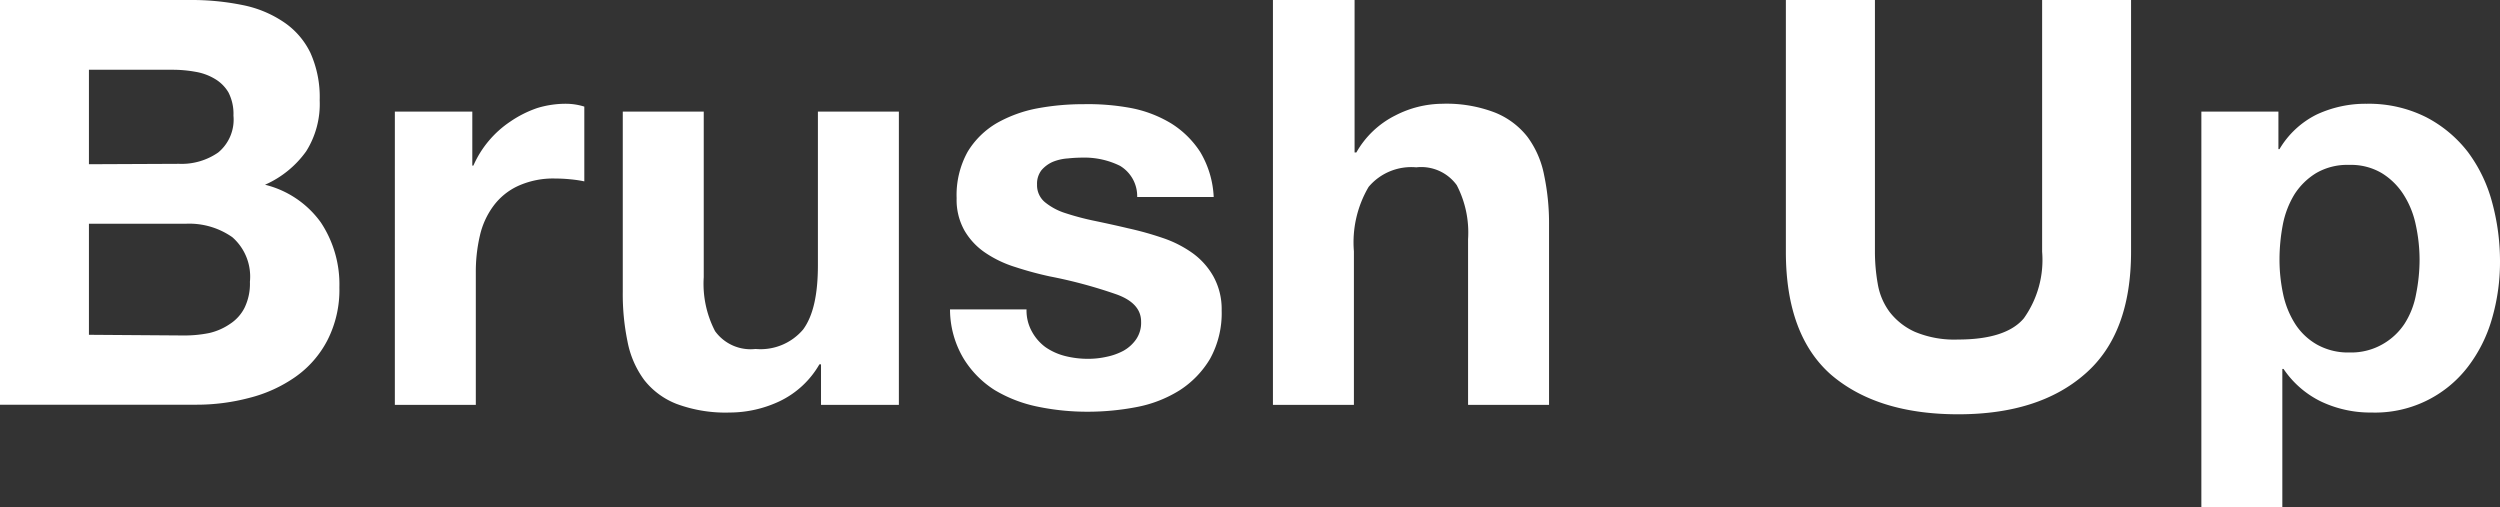 <svg xmlns="http://www.w3.org/2000/svg" viewBox="0 0 185.26 37.59"><rect x="0" y="0" width="185.26" height="37.59" fill="#333333" stroke="none"/><defs><style>.cls-1{fill:#fff;}</style></defs><g id="レイヤー_2" data-name="レイヤー 2"><g id="レイヤー_2-2" data-name="レイヤー 2"><path class="cls-1" d="M14.11,0A18.86,18.86,0,0,1,18,.38a8.32,8.32,0,0,1,3,1.24,5.76,5.76,0,0,1,2,2.29,8,8,0,0,1,.69,3.52,6.58,6.58,0,0,1-1,3.78,7.43,7.43,0,0,1-3.05,2.48,7.21,7.21,0,0,1,4.14,2.8,8.3,8.3,0,0,1,1.37,4.8,8.2,8.2,0,0,1-.89,3.93,7.58,7.58,0,0,1-2.37,2.71,10.36,10.36,0,0,1-3.4,1.55,15.19,15.19,0,0,1-3.93.51H0V0Zm-.84,12.14a4.75,4.75,0,0,0,2.9-.84A3.16,3.16,0,0,0,17.3,8.57a3.48,3.48,0,0,0-.37-1.72,2.83,2.83,0,0,0-1-1,4.11,4.11,0,0,0-1.45-.53,9.43,9.43,0,0,0-1.7-.15H6.59v7Zm.38,12.72a9.29,9.29,0,0,0,1.85-.18A4.49,4.49,0,0,0,17.05,24a3.08,3.08,0,0,0,1.07-1.19,4.09,4.09,0,0,0,.4-1.93,3.88,3.88,0,0,0-1.3-3.3,5.55,5.55,0,0,0-3.44-1H6.59v8.23Z"/><path class="cls-1" d="M35,8.27v4h.08A7.6,7.6,0,0,1,37.83,9a8.2,8.2,0,0,1,2-1A7.24,7.24,0,0,1,42,7.69a4.62,4.62,0,0,1,1.3.21v5.54a9.39,9.39,0,0,0-1-.15,11.32,11.32,0,0,0-1.14-.06,6.28,6.28,0,0,0-2.77.55,4.73,4.73,0,0,0-1.83,1.49,5.88,5.88,0,0,0-1,2.2,11.77,11.77,0,0,0-.3,2.73V30h-6V8.27Z"/><path class="cls-1" d="M60.84,30V27h-.12a6.75,6.75,0,0,1-2.94,2.73,8.71,8.71,0,0,1-3.7.84,10.41,10.41,0,0,1-3.92-.63,5.64,5.64,0,0,1-2.42-1.78A7,7,0,0,1,46.5,25.3a17.33,17.33,0,0,1-.35-3.67V8.27h6V20.54a7.61,7.61,0,0,0,.84,4,3.25,3.25,0,0,0,3,1.32,4.13,4.13,0,0,0,3.53-1.45c.73-1,1.09-2.55,1.09-4.76V8.27h6V30Z"/><path class="cls-1" d="M76.48,24.59a3.52,3.52,0,0,0,1,1.14,4.5,4.5,0,0,0,1.44.65,6.91,6.91,0,0,0,1.71.21A6.22,6.22,0,0,0,82,26.44,4.61,4.61,0,0,0,83.24,26a2.81,2.81,0,0,0,.94-.84,2.16,2.16,0,0,0,.38-1.33c0-.89-.59-1.56-1.78-2a35.5,35.5,0,0,0-5-1.35,25.59,25.59,0,0,1-2.54-.69,8.36,8.36,0,0,1-2.21-1.05,5.06,5.06,0,0,1-1.55-1.64,4.63,4.63,0,0,1-.59-2.41,6.62,6.62,0,0,1,.82-3.45,6.17,6.17,0,0,1,2.16-2.12,9.75,9.75,0,0,1,3-1.09,18.65,18.65,0,0,1,3.44-.31A17.4,17.4,0,0,1,83.78,8a9.05,9.05,0,0,1,3,1.14,6.93,6.93,0,0,1,2.16,2.12,7.12,7.12,0,0,1,1,3.34H84.27A2.62,2.62,0,0,0,83,12.29a5.94,5.94,0,0,0-2.78-.61,10.83,10.83,0,0,0-1.09.06A3.58,3.58,0,0,0,78,12a2.35,2.35,0,0,0-.82.61,1.63,1.63,0,0,0-.33,1.07,1.63,1.63,0,0,0,.58,1.3,4.58,4.58,0,0,0,1.54.82,19.62,19.62,0,0,0,2.16.57c.81.17,1.64.35,2.48.55a23.81,23.81,0,0,1,2.54.71,8.41,8.41,0,0,1,2.2,1.11,5.38,5.38,0,0,1,1.56,1.73A5,5,0,0,1,90.53,23a7,7,0,0,1-.86,3.59,7.07,7.07,0,0,1-2.25,2.33,9.25,9.25,0,0,1-3.17,1.24,19.11,19.11,0,0,1-3.64.35,18,18,0,0,1-3.69-.37A10.12,10.12,0,0,1,73.7,28.9a7.25,7.25,0,0,1-2.3-2.34,7.12,7.12,0,0,1-1-3.63h5.67A3.21,3.21,0,0,0,76.48,24.59Z"/><path class="cls-1" d="M100.38,0V11.3h.13a6.83,6.83,0,0,1,2.9-2.75,7.7,7.7,0,0,1,3.44-.86,10,10,0,0,1,3.93.65,5.79,5.79,0,0,1,2.41,1.8A7,7,0,0,1,114.43,13a17.3,17.3,0,0,1,.36,3.67V30h-6V17.72a7.61,7.61,0,0,0-.84-4,3.25,3.25,0,0,0-3-1.32,4.13,4.13,0,0,0-3.53,1.45,8.1,8.1,0,0,0-1.09,4.77V30h-6V0Z"/><path class="cls-1" d="M154.52,27.7q-3.41,3-9.41,3t-9.43-2.94q-3.33-2.94-3.34-9.07V0h6.6V18.65a13.53,13.53,0,0,0,.21,2.39,4.8,4.8,0,0,0,.88,2.08,4.91,4.91,0,0,0,1.87,1.47,7.56,7.56,0,0,0,3.21.57c2.35,0,4-.53,4.87-1.58a7.46,7.46,0,0,0,1.35-4.93V0h6.59V18.65Q157.92,24.74,154.52,27.7Z"/><path class="cls-1" d="M168.84,8.27v2.78h.08a6.61,6.61,0,0,1,2.77-2.57,8.56,8.56,0,0,1,3.7-.79,9.44,9.44,0,0,1,4.41,1,9.33,9.33,0,0,1,3.07,2.56,10.91,10.91,0,0,1,1.8,3.72,16.62,16.62,0,0,1,.59,4.43,15,15,0,0,1-.59,4.2,10.68,10.68,0,0,1-1.78,3.57,8.66,8.66,0,0,1-7.16,3.4,8.52,8.52,0,0,1-3.72-.81,7.08,7.08,0,0,1-2.79-2.42h-.09V37.59h-6V8.27Zm7.75,17.22A4.75,4.75,0,0,0,178.18,24a6.06,6.06,0,0,0,.86-2.2,13,13,0,0,0,.26-2.57,12.24,12.24,0,0,0-.28-2.56,6.67,6.67,0,0,0-.9-2.24,5.05,5.05,0,0,0-1.62-1.6,4.47,4.47,0,0,0-2.41-.61,4.58,4.58,0,0,0-2.46.61,5,5,0,0,0-1.6,1.57,6.78,6.78,0,0,0-.86,2.23,13.89,13.89,0,0,0-.25,2.6,12.25,12.25,0,0,0,.27,2.57,6.69,6.69,0,0,0,.89,2.2,4.64,4.64,0,0,0,1.61,1.53,4.72,4.72,0,0,0,2.44.59A4.67,4.67,0,0,0,176.59,25.49Z"/></g></g></svg>